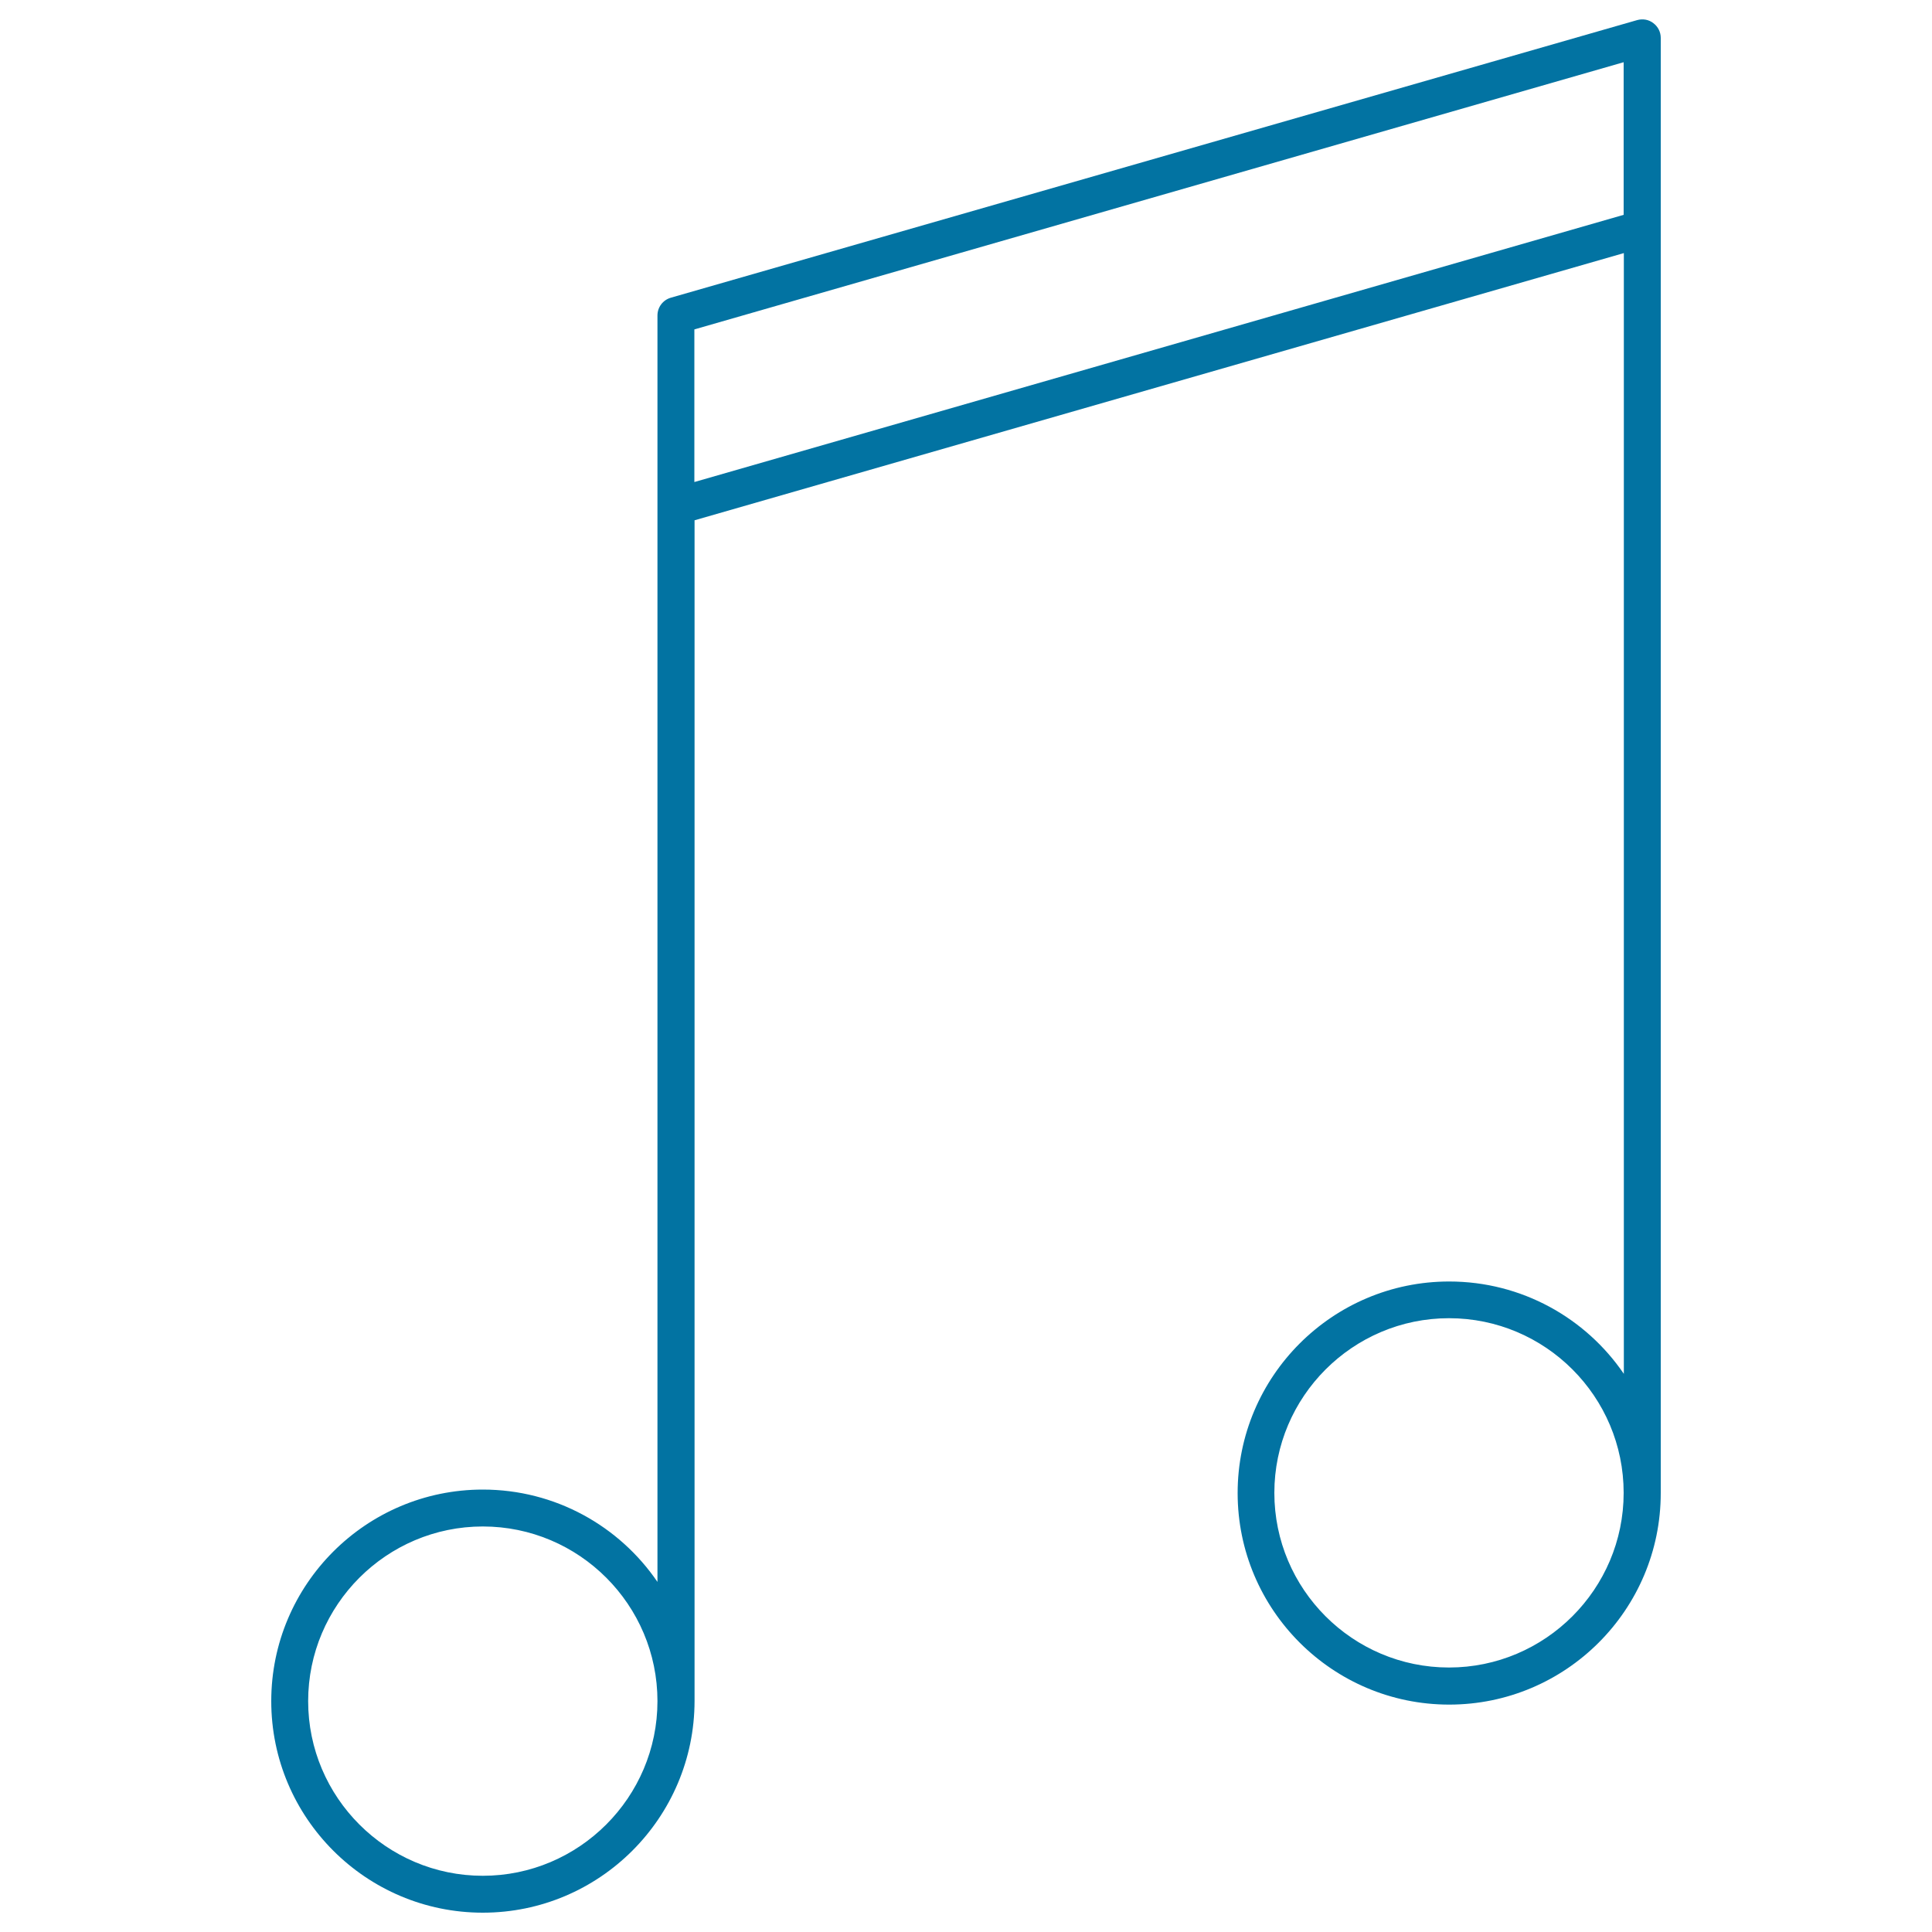 <svg xmlns="http://www.w3.org/2000/svg" viewBox="0 0 1000 1000" style="fill:#0273a2">
<title>Quaver SVG icon</title>
<path d="M249.9,990c-60.4,0-109.5-49.1-109.5-109.5c0-60.4,49.1-109.5,109.5-109.5c37.5,0,70.7,18.9,90.4,47.8V163.3c0-4.3,2.8-8,6.9-9.2L847.4,10.4c2.9-0.8,6-0.3,8.4,1.6c2.4,1.8,3.8,4.6,3.8,7.6v753.2c0,60.4-49.1,109.5-109.5,109.5c-60.4,0-109.5-49.1-109.5-109.5s49.1-109.5,109.5-109.5c37.5,0,70.7,18.9,90.4,47.8V131l-481,138.3v611.2C359.4,940.9,310.3,990,249.9,990z M249.9,790.1c-49.8,0-90.4,40.6-90.4,90.4c0,49.8,40.6,90.4,90.4,90.4c49.8,0,90.4-40.6,90.4-90.4C340.3,830.7,299.8,790.1,249.9,790.1z M750,682.3c-49.8,0-90.4,40.6-90.4,90.4s40.5,90.4,90.4,90.4c49.8,0,90.4-40.6,90.4-90.4C840.4,722.9,799.9,682.3,750,682.3z M359.4,170.5v79l481-138.3v-79L359.4,170.5z"/>
</svg>